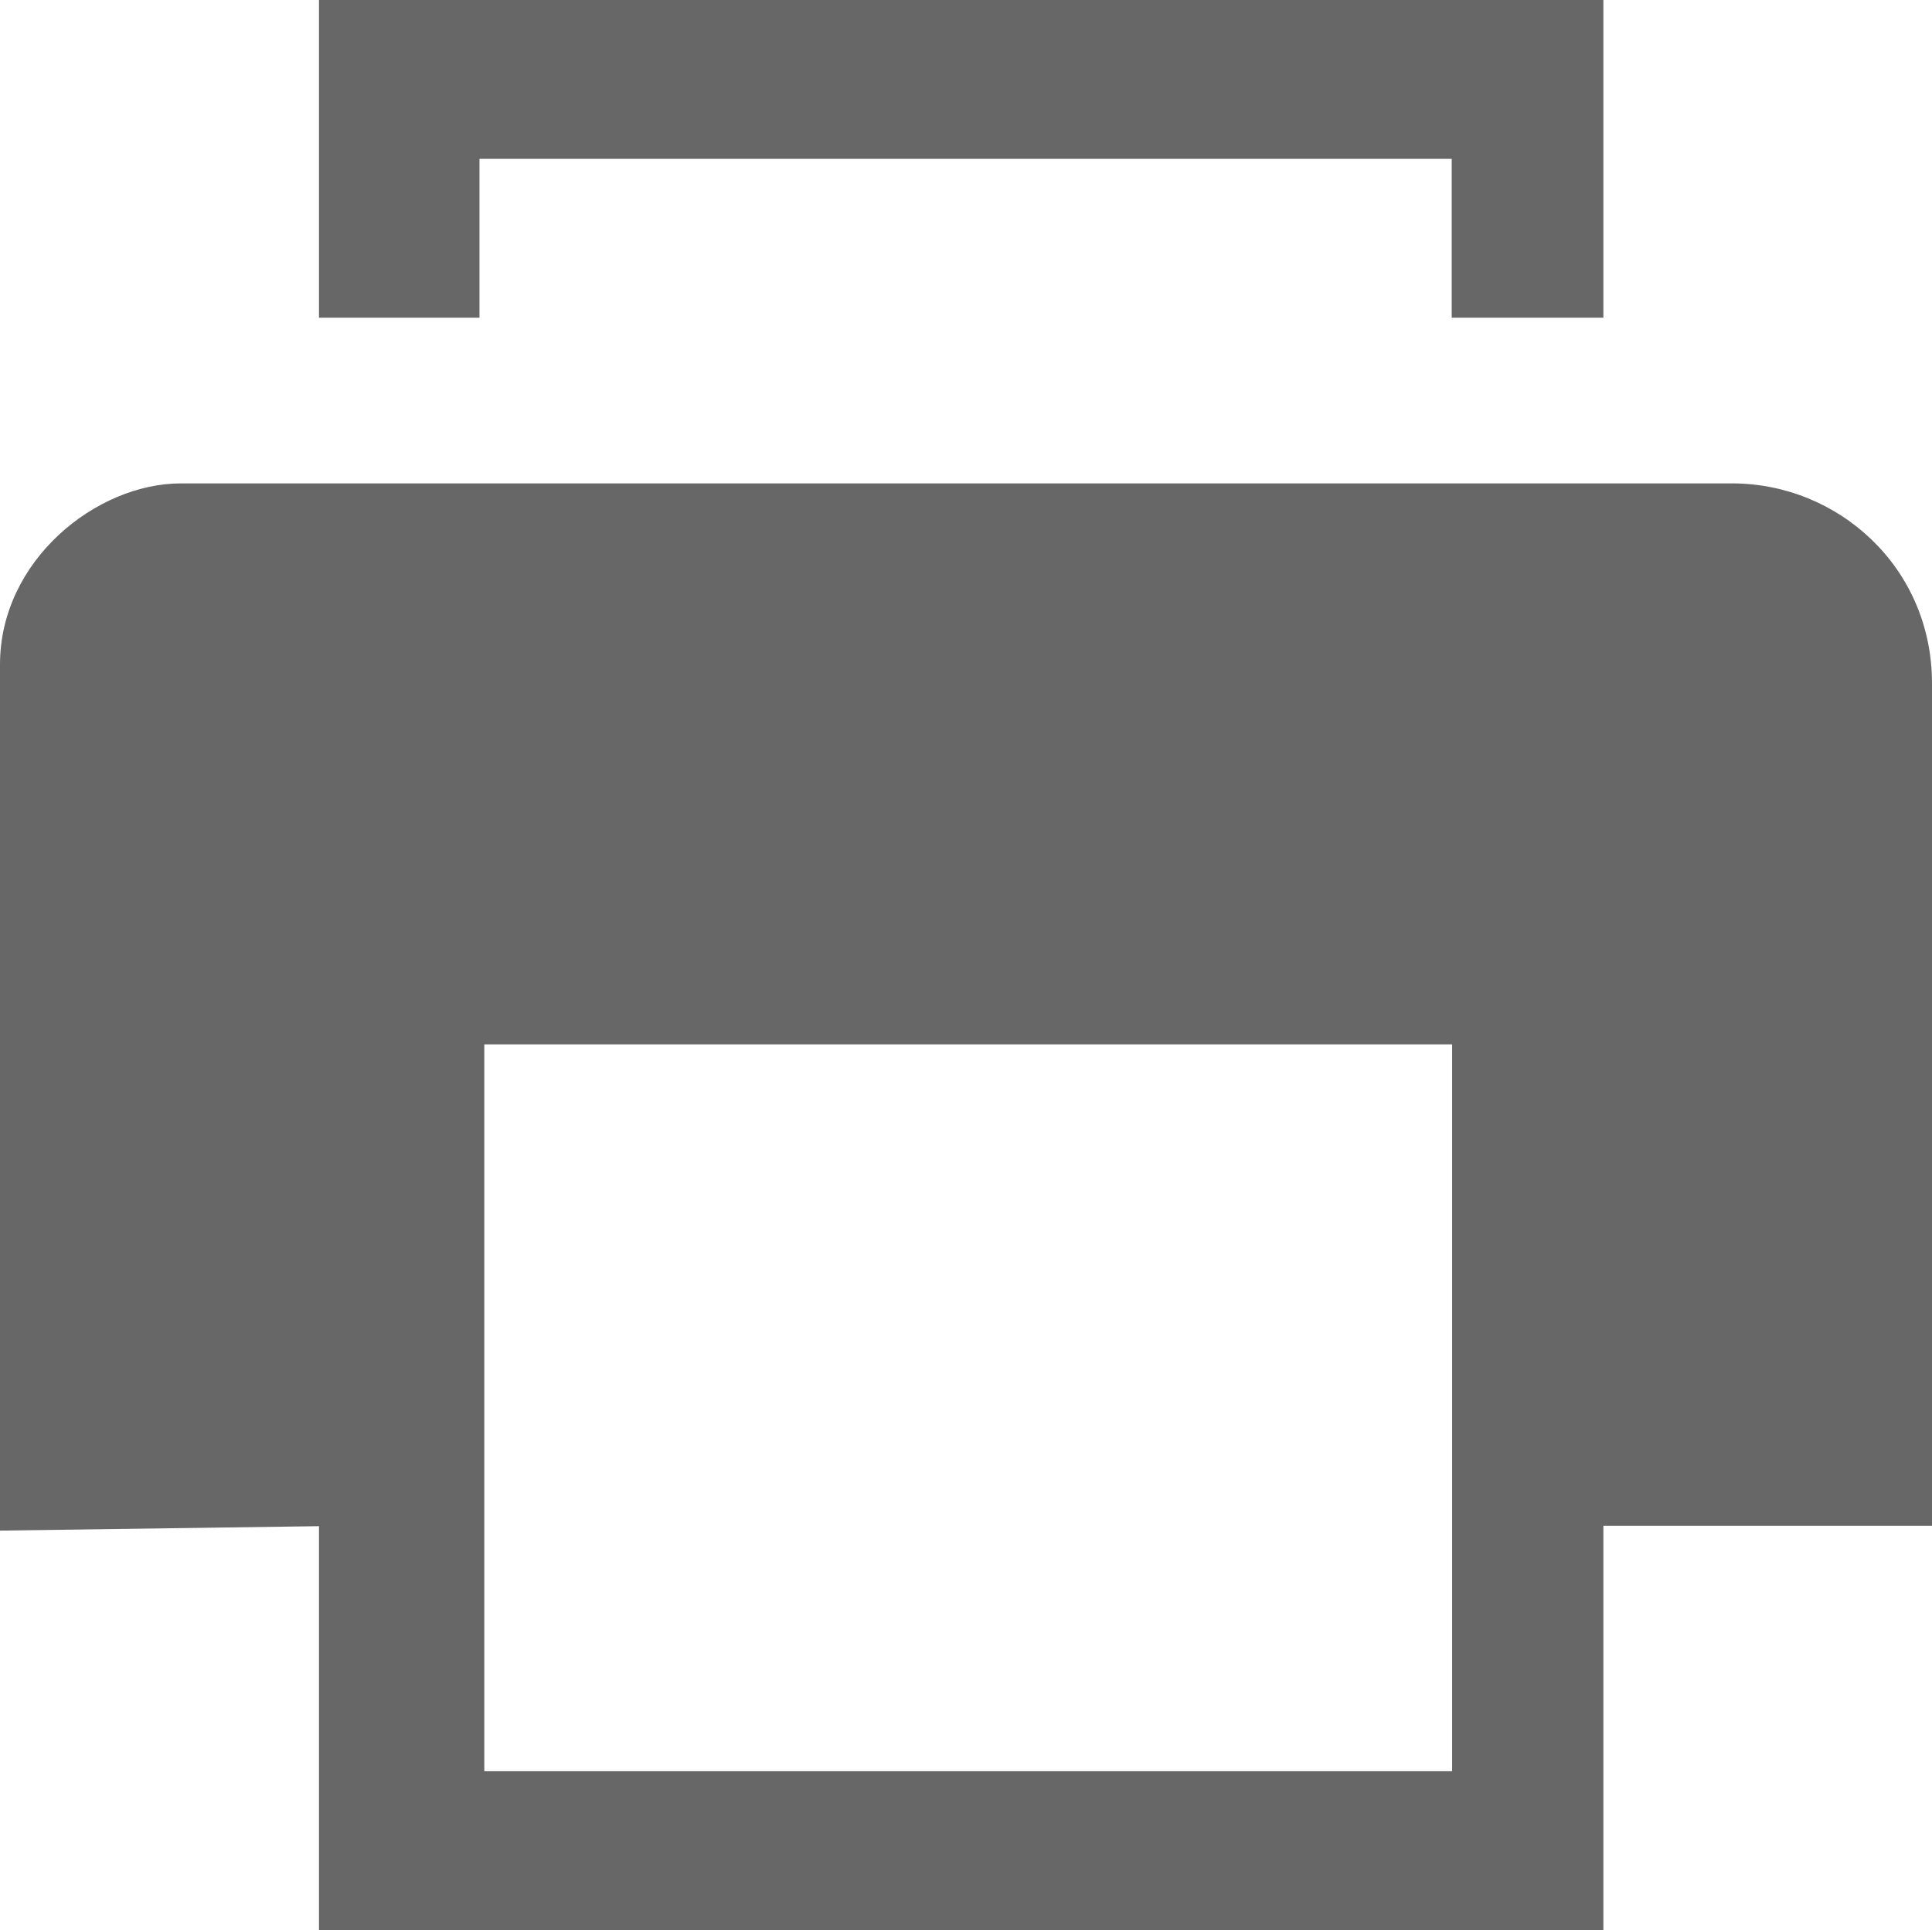<?xml version="1.0" encoding="utf-8"?>
<!-- Generator: Adobe Illustrator 24.3.0, SVG Export Plug-In . SVG Version: 6.00 Build 0)  -->
<svg version="1.0" id="Layer_2" xmlns="http://www.w3.org/2000/svg" xmlns:xlink="http://www.w3.org/1999/xlink" x="0px" y="0px"
	 viewBox="0 0 48.03 48" enable-background="new 0 0 48.03 48" xml:space="preserve">
<polygon fill="#676767" points="7.93,7.9 7.93,0 39.86,0 39.86,7.9 36.09,7.9 36.09,3.95 11.92,3.95 11.92,7.9 "/>
<path fill="#676767" d="M43.06,12.02c-2.64,0-36.46,0-38.56,0c-2.11,0-4.5,1.92-4.5,4.5s0,21.54,0,21.54l7.93-0.11V48h31.93V37.94
	h8.17c0,0,0-18.07,0-20.95S45.7,12.02,43.06,12.02z M36.09,44.04H12.04V25.97h24.06V44.04z"/>
</svg>
